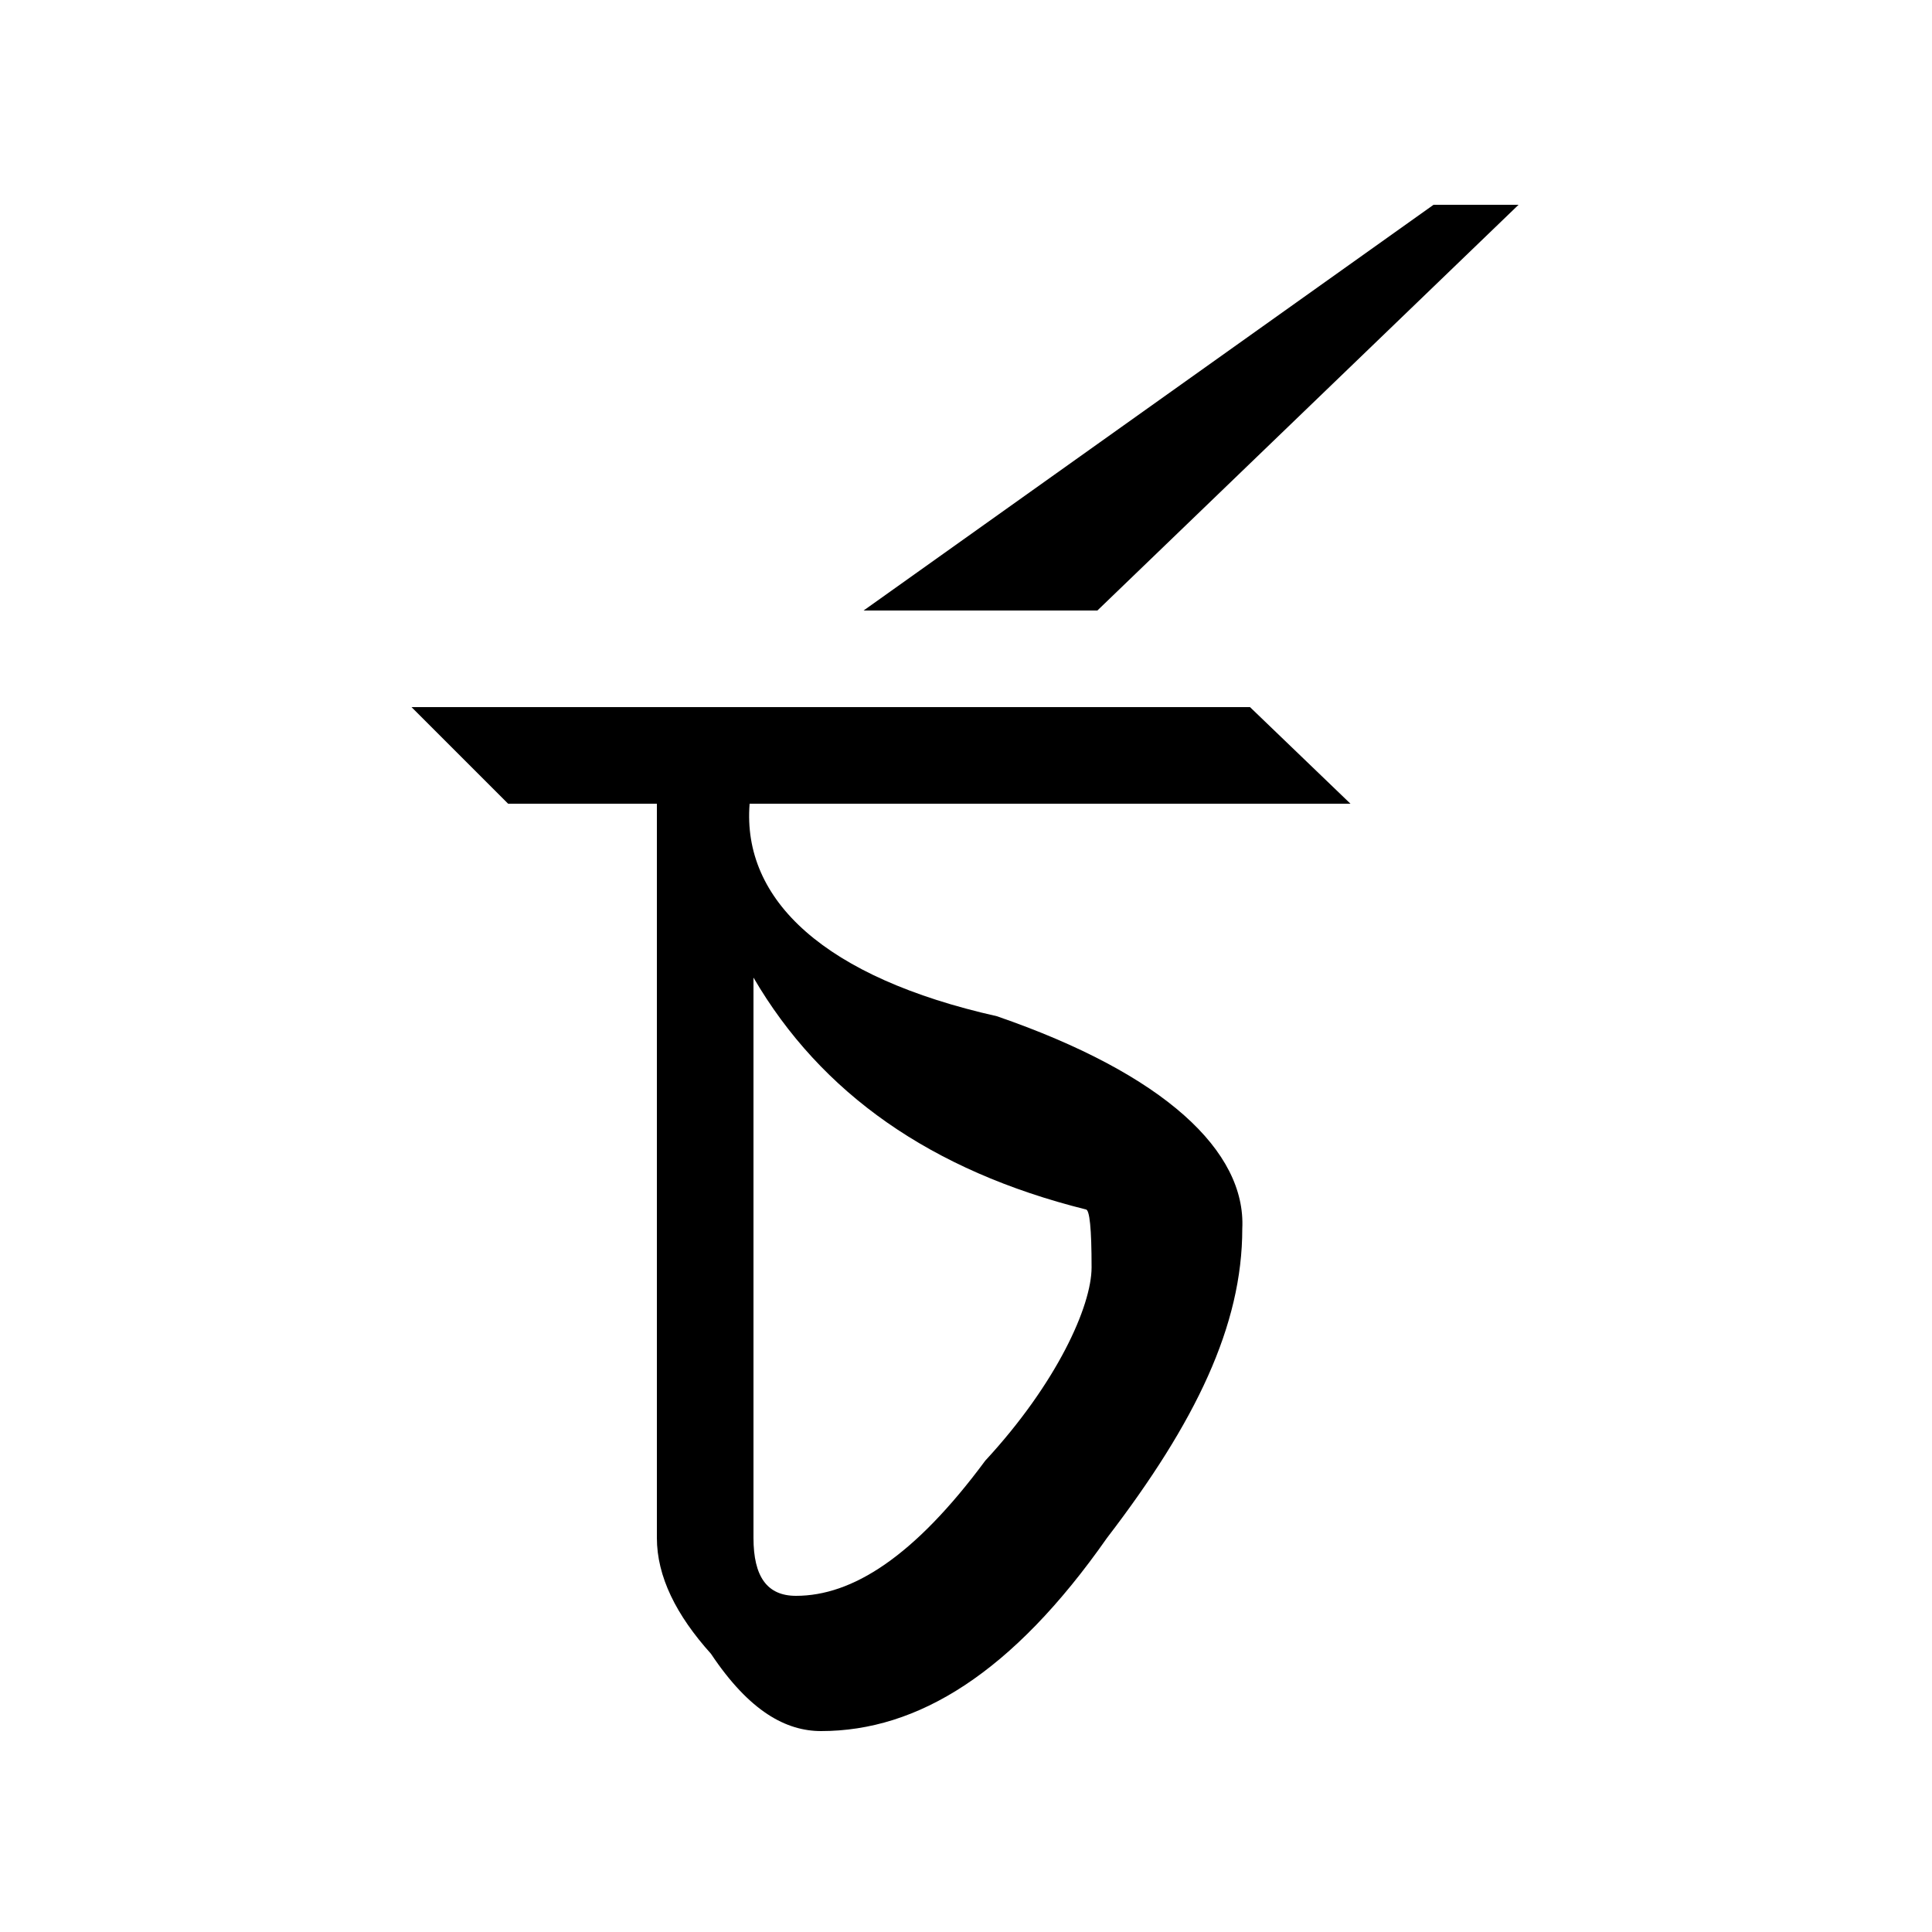<?xml version="1.0" encoding="UTF-8" standalone="no"?>
<!-- Created with Inkscape (http://www.inkscape.org/) -->

<svg xmlns:dc="http://purl.org/dc/elements/1.1/" xmlns:cc="http://creativecommons.org/ns#" xmlns:rdf="http://www.w3.org/1999/02/22-rdf-syntax-ns#" xmlns:svg="http://www.w3.org/2000/svg" xmlns="http://www.w3.org/2000/svg" xmlns:sodipodi="http://sodipodi.sourceforge.net/DTD/sodipodi-0.dtd" xmlns:inkscape="http://www.inkscape.org/namespaces/inkscape" width="100" height="100" id="svg3847" version="1.1" inkscape:version="0.48.0 r9654" sodipodi:docname="Rgha.svg">
 <defs id="defs3849" />
 <sodipodi:namedview id="base" pagecolor="#ffffff" bordercolor="#666666" borderopacity="1.0" inkscape:pageopacity="0.0" inkscape:pageshadow="2" inkscape:zoom="3.726" inkscape:cx="67.43" inkscape:cy="58.37" inkscape:document-units="px" inkscape:current-layer="layer1" showgrid="false" inkscape:window-width="1366" inkscape:window-height="749" inkscape:window-x="-4" inkscape:window-y="-4" inkscape:window-maximized="1" />
 <g inkscape:label="Layer 1" inkscape:groupmode="layer" id="layer1" transform="translate(0,-952.4)">
  <path transform="translate(-218.3,-1974)" d="M 288.2,2968 L 257.1,2968 C 256.7,2973 261,2977 269.9,2979 C 278.6,2982 282.8,2986 282.6,2990 C 282.6,2995 280.2,3000 275.6,3006 C 270.7,3013 265.8,3016 260.8,3016 C 259,3016 257.1,3015 255.1,3012 C 253.3,3010 252.3,3008 252.3,3006 L 252.3,2968 L 244.6,2968 L 239.6,2963 L 283,2963 L 288.2,2968 M 274.5,2989 C 266.5,2987 260.8,2983 257.3,2977 L 257.3,3006 C 257.3,3008 258,3009 259.5,3009 C 262.4,3009 265.6,3007 269.3,3002 C 273,2998 274.8,2994 274.8,2992 C 274.8,2990 274.7,2989 274.5,2989" id="path5294" style="font-size:90px;font-style:normal;font-variant:normal;font-weight:normal;font-stretch:normal;line-height:125%;letter-spacing:0px;word-spacing:0px;fill:black;fill-opacity:1;stroke:none;font-family:Kalpurush;-inkscape-font-specification:Kalpurush" inkscape:connector-curvature="0" />
  <path transform="translate(-218.3,-1974)" d="M 275.1,2958 L 263,2958 L 292.5,2937 L 296.9,2937 L 275.1,2958" id="path5296" style="font-size:90px;font-style:normal;font-variant:normal;font-weight:normal;font-stretch:normal;line-height:125%;letter-spacing:0px;word-spacing:0px;fill:black;fill-opacity:1;stroke:none;font-family:Kalpurush;-inkscape-font-specification:Kalpurush" inkscape:connector-curvature="0" />
 </g>
</svg>
